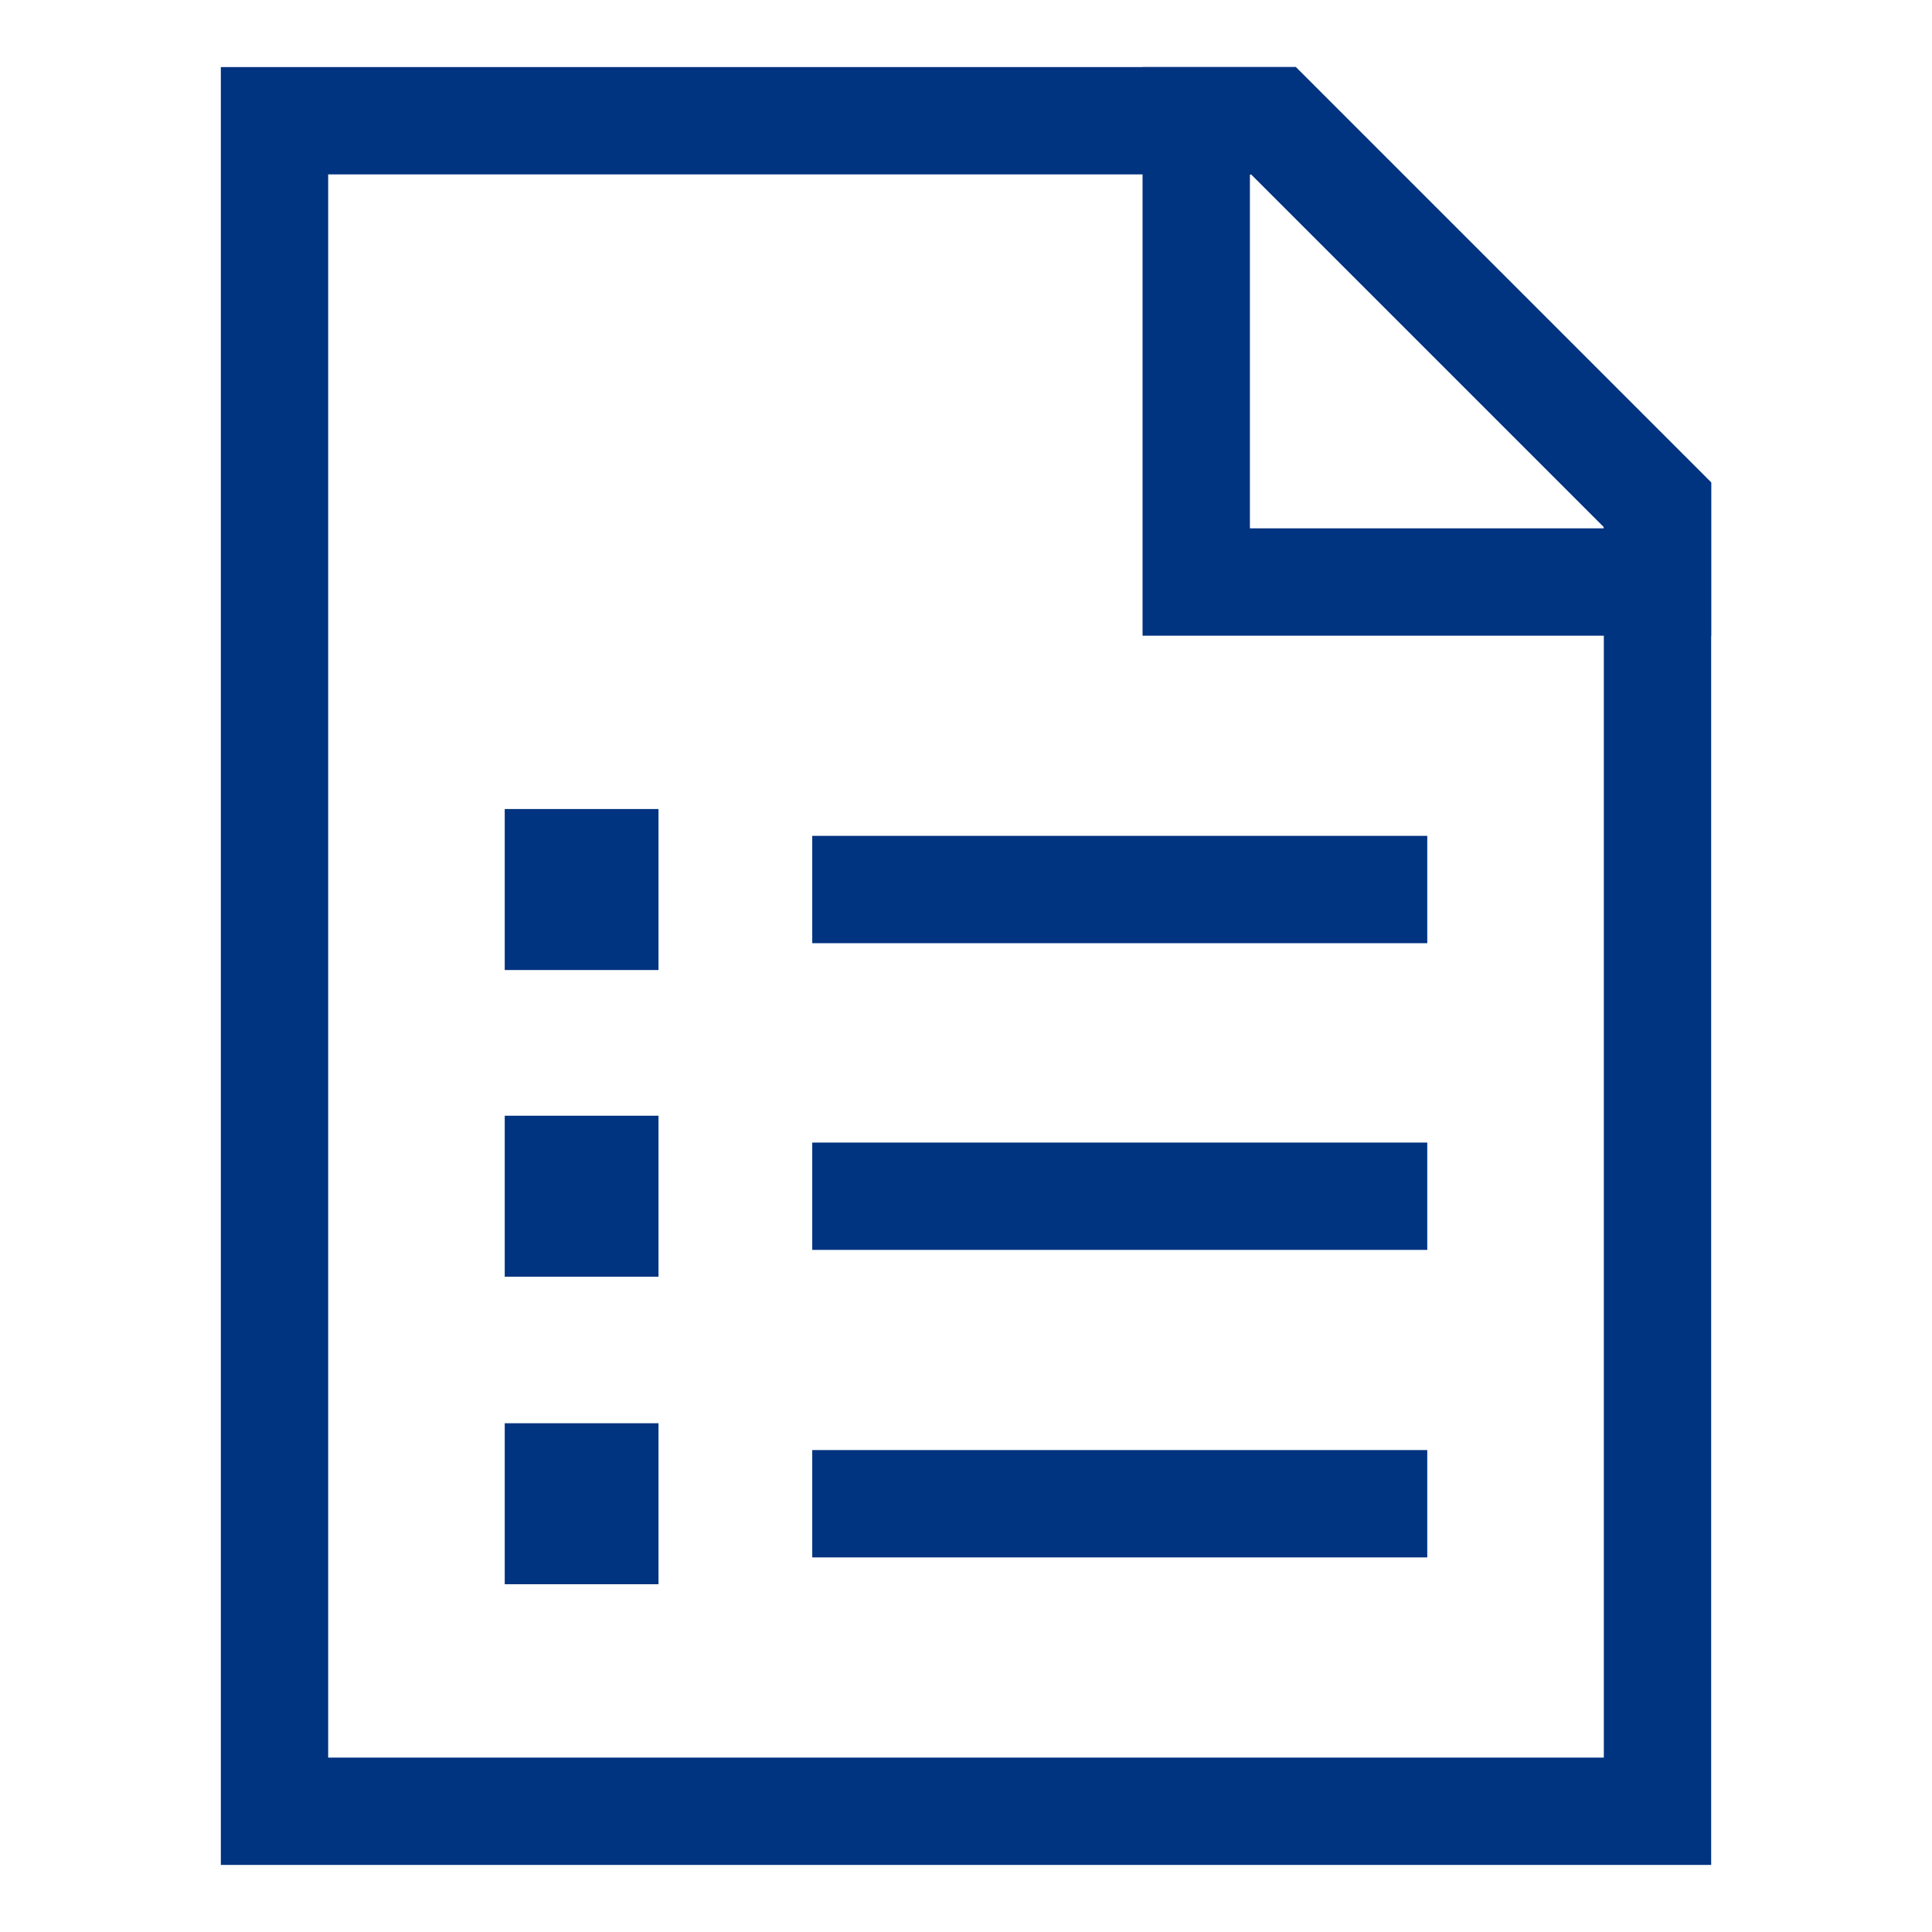 <svg width="36" height="36" viewBox="0 0 36 36" fill="none" xmlns="http://www.w3.org/2000/svg">
<path d="M26.595 16.575H15.135" stroke="#003380" stroke-width="2" stroke-miterlimit="10"/>
<path d="M26.595 22.29H15.135" stroke="#003380" stroke-width="2" stroke-miterlimit="10"/>
<path d="M26.595 28.02H15.135" stroke="#003380" stroke-width="2" stroke-miterlimit="10"/>
<path d="M30.885 9.405V33.75H5.115V2.25H23.73L30.885 9.405Z" stroke="#003380" stroke-width="2" stroke-miterlimit="10"/>
<path d="M30.885 9.405V10.845H22.29V2.25H23.73L30.885 9.405Z" stroke="#003380" stroke-width="2" stroke-miterlimit="10"/>
<path d="M9.405 16.575H12.27" stroke="#003380" stroke-width="3" stroke-miterlimit="10"/>
<path d="M9.405 22.29H12.27" stroke="#003380" stroke-width="3" stroke-miterlimit="10"/>
<path d="M9.405 28.02H12.27" stroke="#003380" stroke-width="3" stroke-miterlimit="10"/>
</svg>
